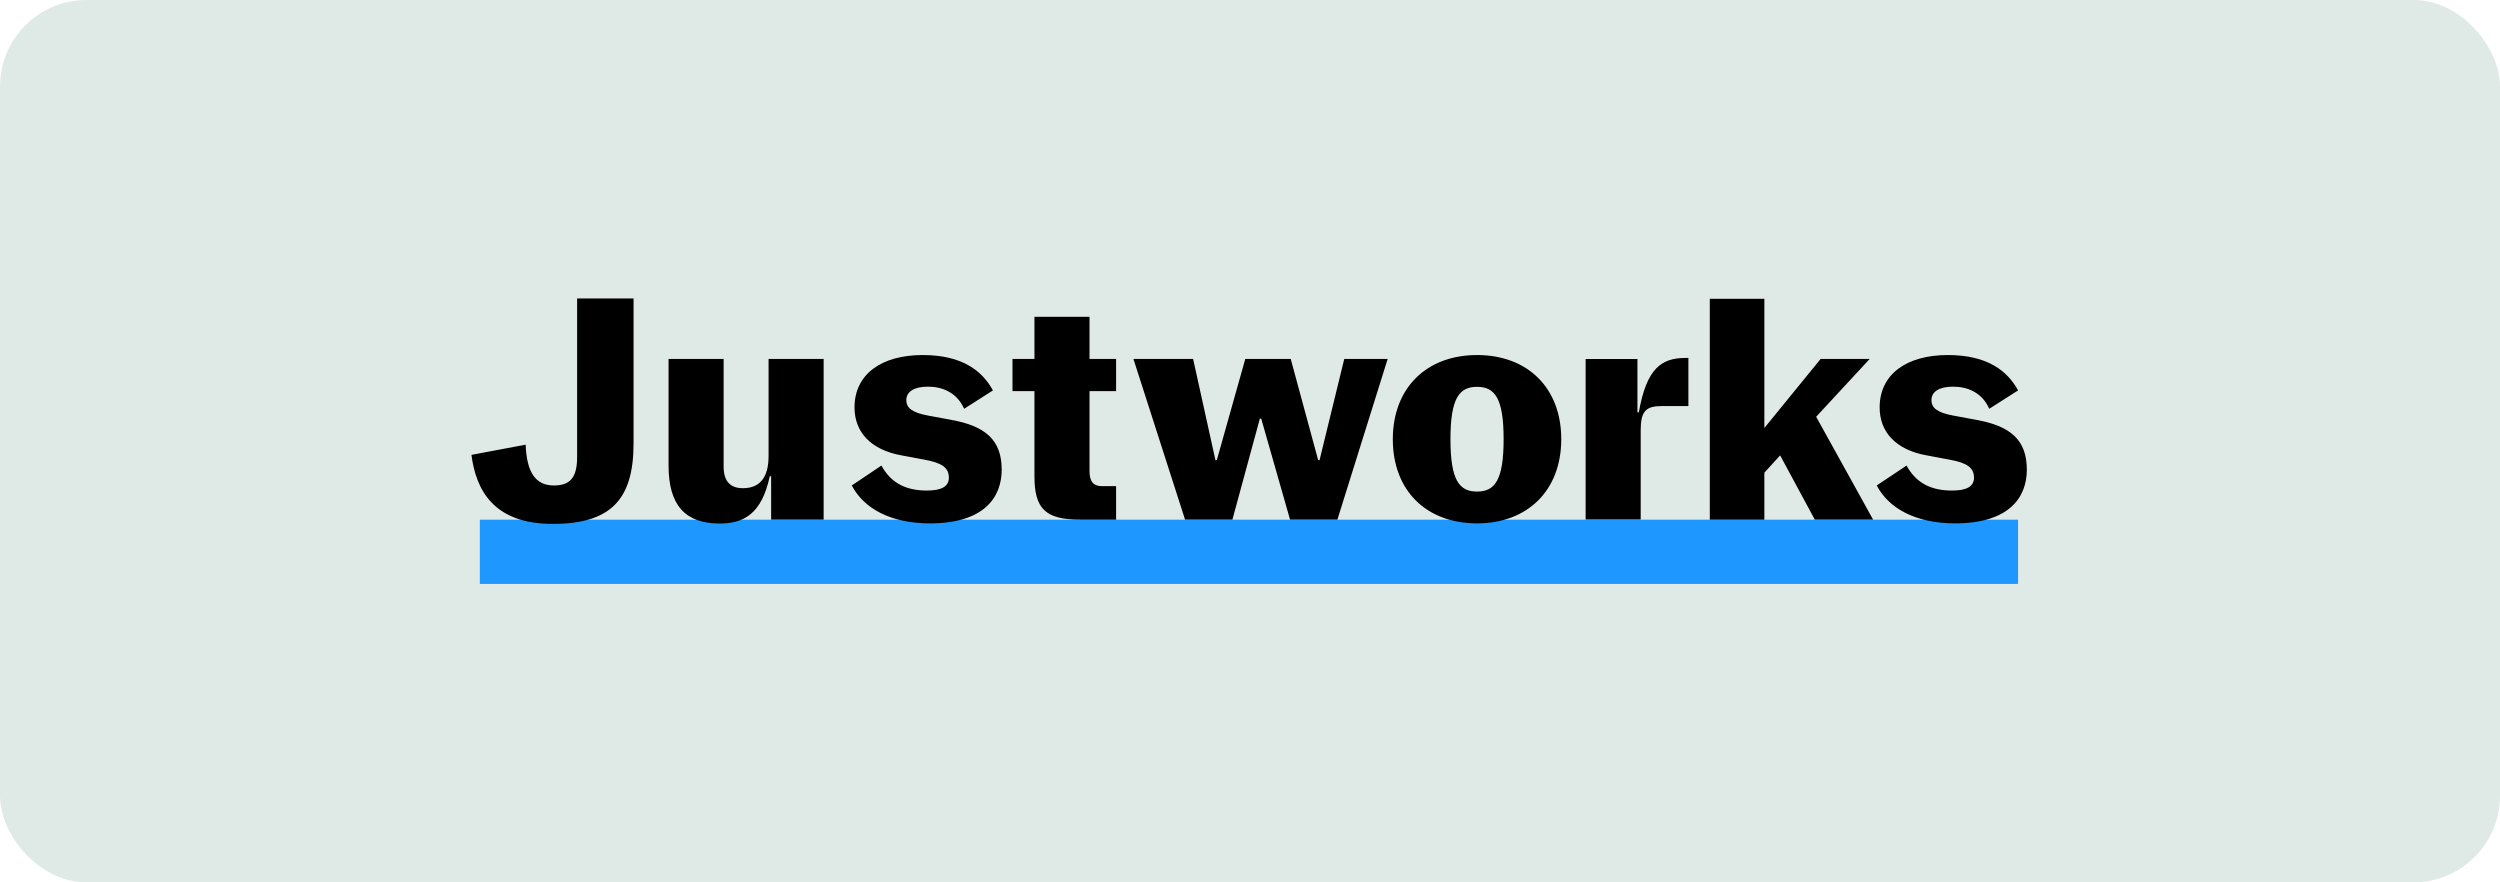 <?xml version="1.0" encoding="UTF-8"?> <svg xmlns="http://www.w3.org/2000/svg" width="289" height="102" viewBox="0 0 289 102" fill="none"><rect width="289" height="102" rx="10" fill="#DFEAE7"></rect><g clip-path="url(#clip0_2600_3696)"><path d="M233.287 60.07H55.469V67.499H233.287V60.07Z" fill="#1E98FF"></path><path d="M54.5 52.582L60.767 51.403C60.885 54.587 61.897 56.12 64.018 56.12C65.863 56.12 66.715 55.275 66.715 52.818V34.5H73.239V51.285C73.239 57.85 70.502 60.562 63.88 60.562C57.019 60.562 55.015 56.591 54.5 52.582ZM77.286 53.819V41.496H83.651V53.939C83.651 55.727 84.504 56.435 85.892 56.435C87.737 56.435 88.847 55.315 88.847 52.72V41.496H95.212V60.069H89.144V55.057H88.985C88.054 59.402 85.991 60.523 83.175 60.523C79.229 60.502 77.286 58.439 77.286 53.819ZM98.465 56.118L101.895 53.818C103.025 55.901 104.809 56.708 107.149 56.708C108.915 56.708 109.688 56.197 109.688 55.215C109.688 54.094 108.935 53.505 106.832 53.132L104.215 52.64C100.685 52.011 98.782 49.967 98.782 47.097C98.782 43.265 101.895 41.043 106.654 41.043C111.374 41.043 113.594 42.97 114.784 45.131L111.453 47.255C110.6 45.328 108.876 44.699 107.289 44.699C105.643 44.699 104.771 45.289 104.771 46.252C104.771 47.175 105.484 47.706 107.289 48.04L109.946 48.532C113.873 49.24 115.796 50.832 115.796 54.291C115.796 57.554 113.694 60.502 107.507 60.502C102.946 60.502 99.853 58.772 98.465 56.119M119.583 55.058V45.212H117.044V41.496H119.583V36.622H125.949V41.496H129.022V45.212H125.949V54.488C125.949 55.707 126.445 56.199 127.377 56.199H129.022V60.07H124.858C120.852 60.07 119.583 58.812 119.583 55.058ZM131.025 41.496H137.925L140.504 53.19H140.662L143.954 41.496H149.208L152.381 53.19H152.541L155.396 41.496H160.413L154.603 60.069H149.13L145.798 48.395H145.639L142.466 60.069H136.993L131.025 41.496ZM161.009 50.773C161.009 44.836 164.916 41.043 170.746 41.043C176.596 41.043 180.482 44.836 180.482 50.772C180.482 56.708 176.575 60.502 170.746 60.502C164.896 60.502 161.009 56.729 161.009 50.773ZM173.819 50.772C173.819 45.976 172.768 44.719 170.746 44.719C168.723 44.719 167.672 45.976 167.672 50.772C167.672 55.568 168.723 56.825 170.746 56.825C172.768 56.825 173.819 55.567 173.819 50.772ZM183.3 41.497H189.288V47.668H189.447C190.34 42.578 192.065 41.378 194.841 41.378H195.178V46.941H192.104C190.26 46.941 189.665 47.531 189.665 49.732V60.05H183.3V41.497ZM205.784 52.64L203.96 54.645V60.07H197.653V34.538H203.96V49.476L210.464 41.496H216.135L209.948 48.178L216.532 60.069H209.79L205.784 52.64ZM216.949 56.118L220.4 53.818C221.531 55.901 223.316 56.708 225.655 56.708C227.421 56.708 228.194 56.197 228.194 55.215C228.194 54.094 227.44 53.505 225.339 53.132L222.721 52.64C219.191 52.011 217.287 49.967 217.287 47.097C217.287 43.265 220.4 41.043 225.16 41.043C229.879 41.043 232.101 42.97 233.291 45.131L229.958 47.255C229.106 45.328 227.381 44.699 225.793 44.699C224.148 44.699 223.275 45.289 223.275 46.252C223.275 47.175 223.99 47.706 225.793 48.04L228.452 48.532C232.377 49.24 234.302 50.832 234.302 54.291C234.302 57.554 232.198 60.502 226.013 60.502C221.452 60.502 218.338 58.772 216.949 56.119" fill="black"></path></g><defs><clipPath id="clip0_2600_3696"><rect width="180" height="33" fill="white" transform="translate(54.5 34.5)"></rect></clipPath></defs></svg> 